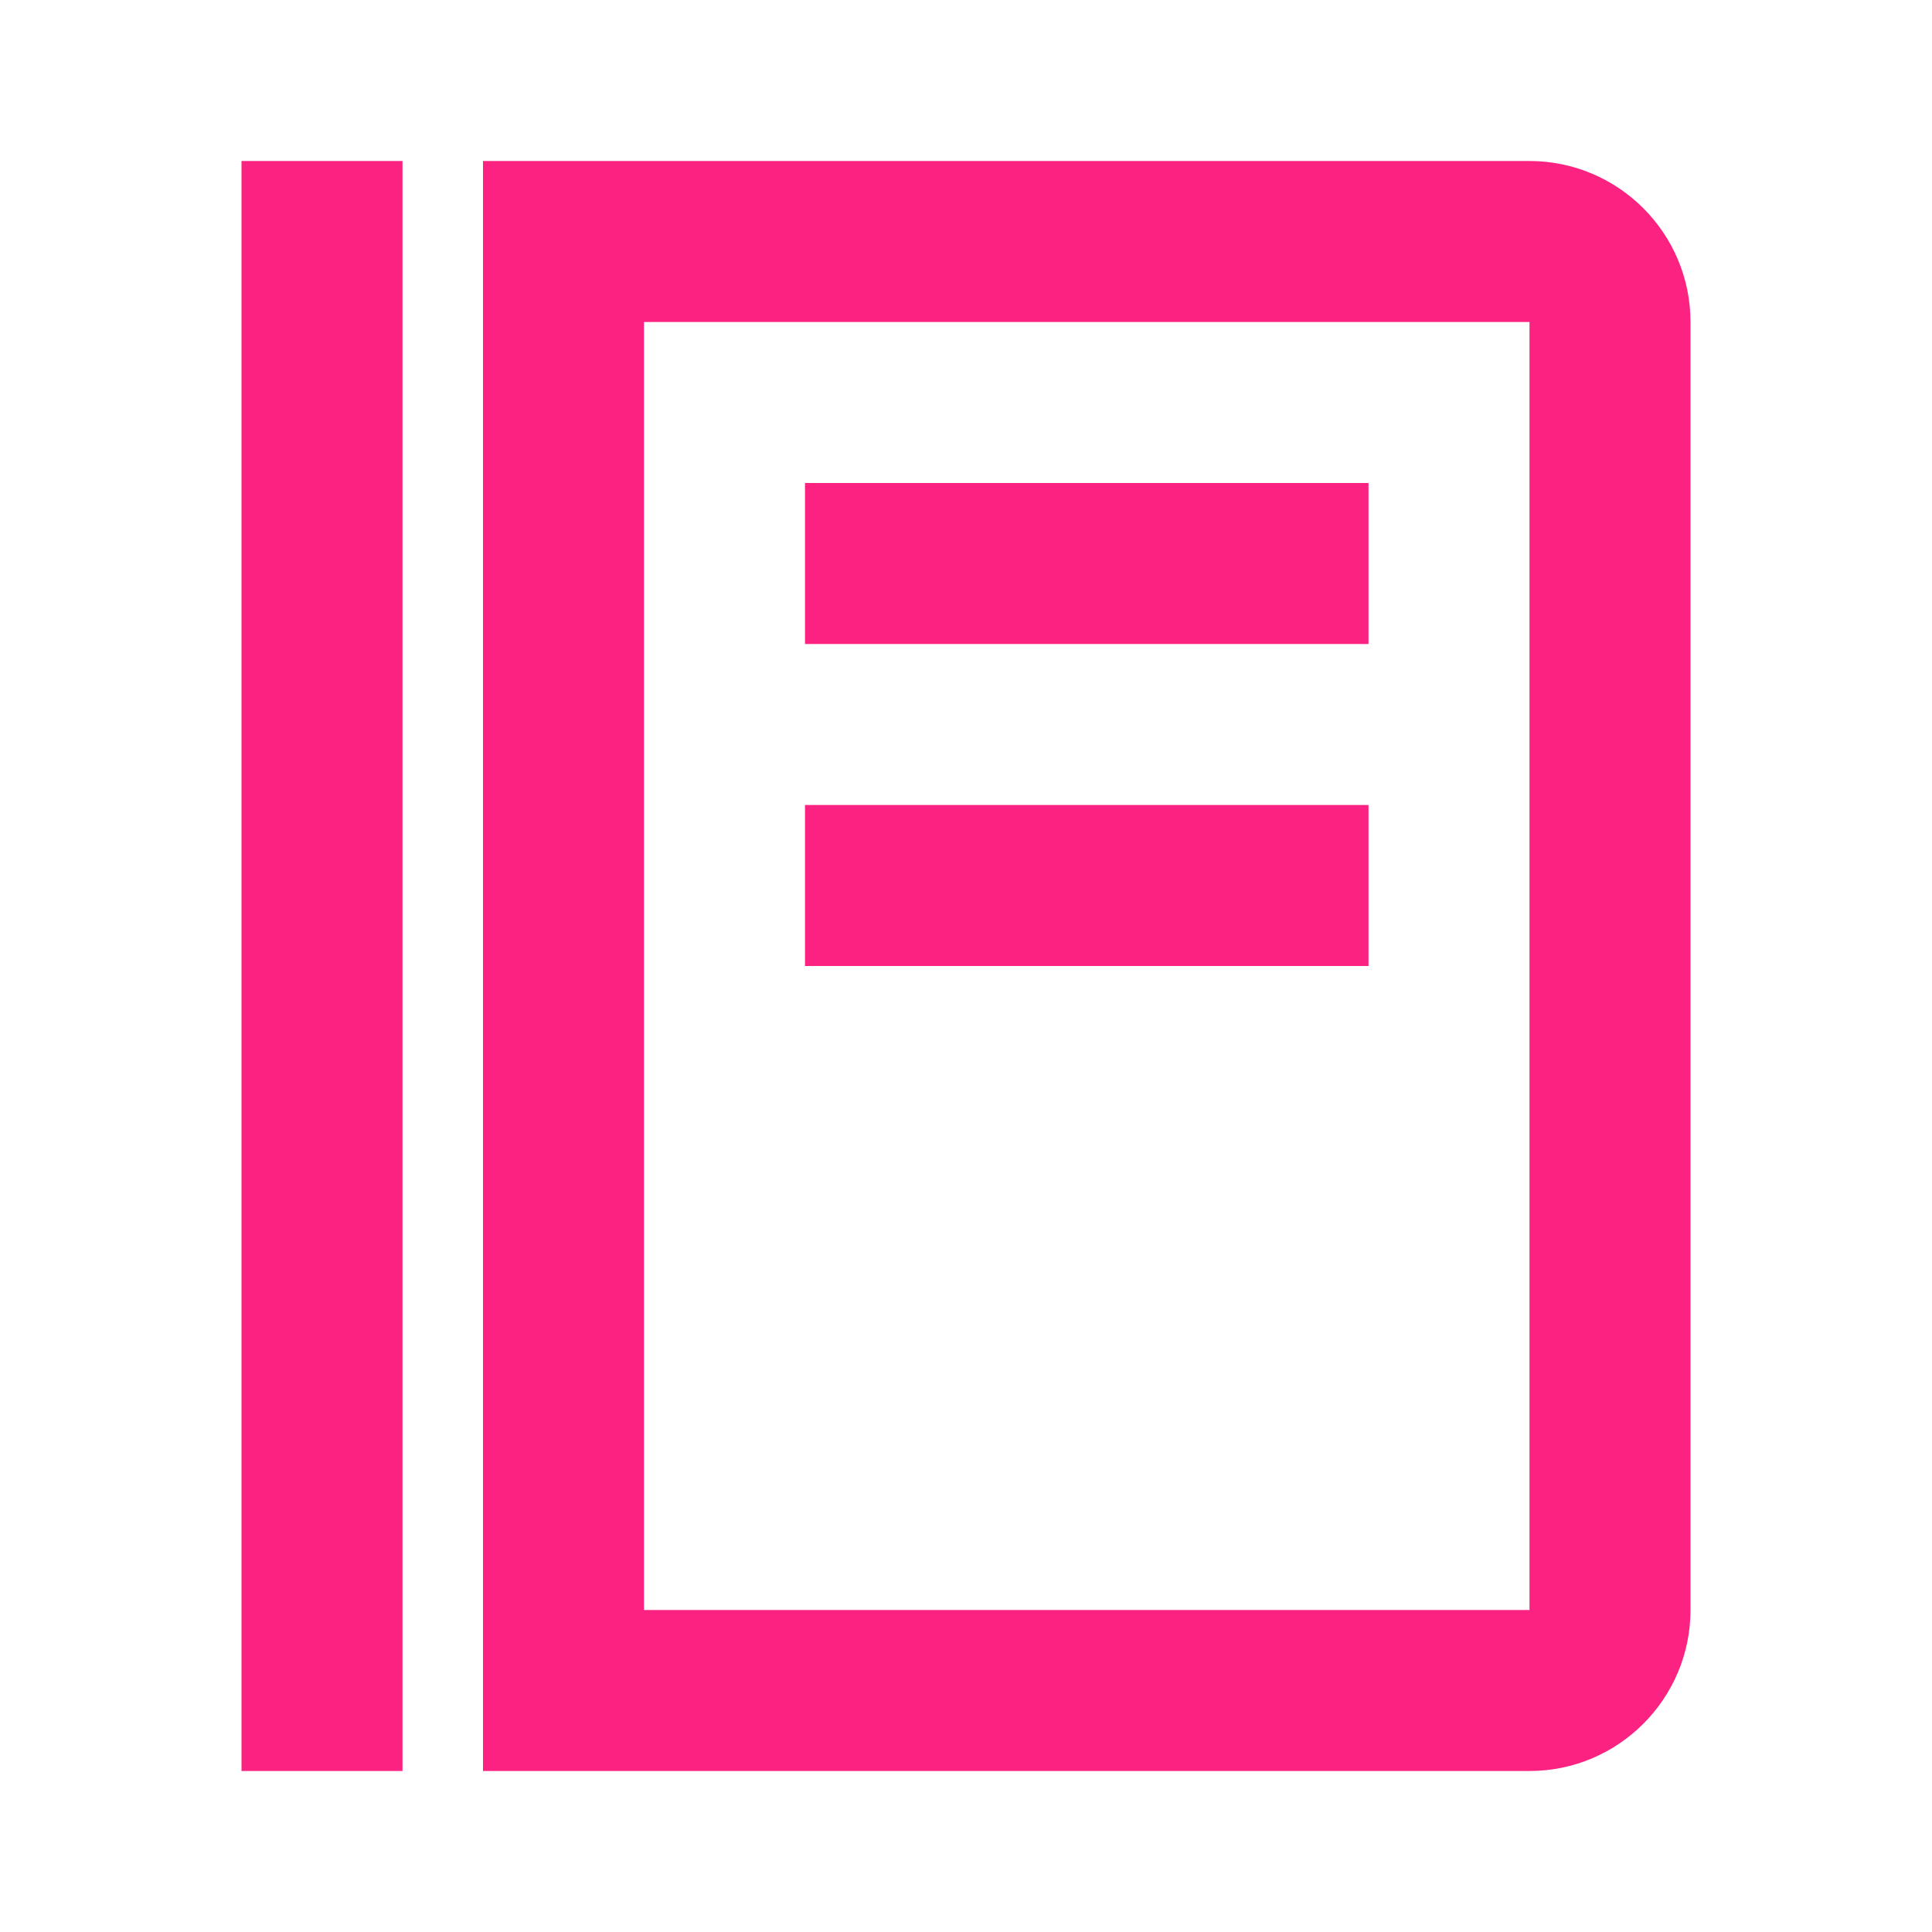 <svg height="24" viewBox="0 0 24 24" width="24" xmlns="http://www.w3.org/2000/svg"><path d="M3 2h2v20H3zm7 4h7v2h-7zm0 4h7v2h-7z" fill="#fb2281" opacity="1" original-fill="#000000"></path><path d="M19 2H6v20h13c1.103 0 2-.897 2-2V4c0-1.103-.897-2-2-2zm0 18H8V4h11v16z" fill="#fb2281" opacity="1" original-fill="#000000"></path></svg>